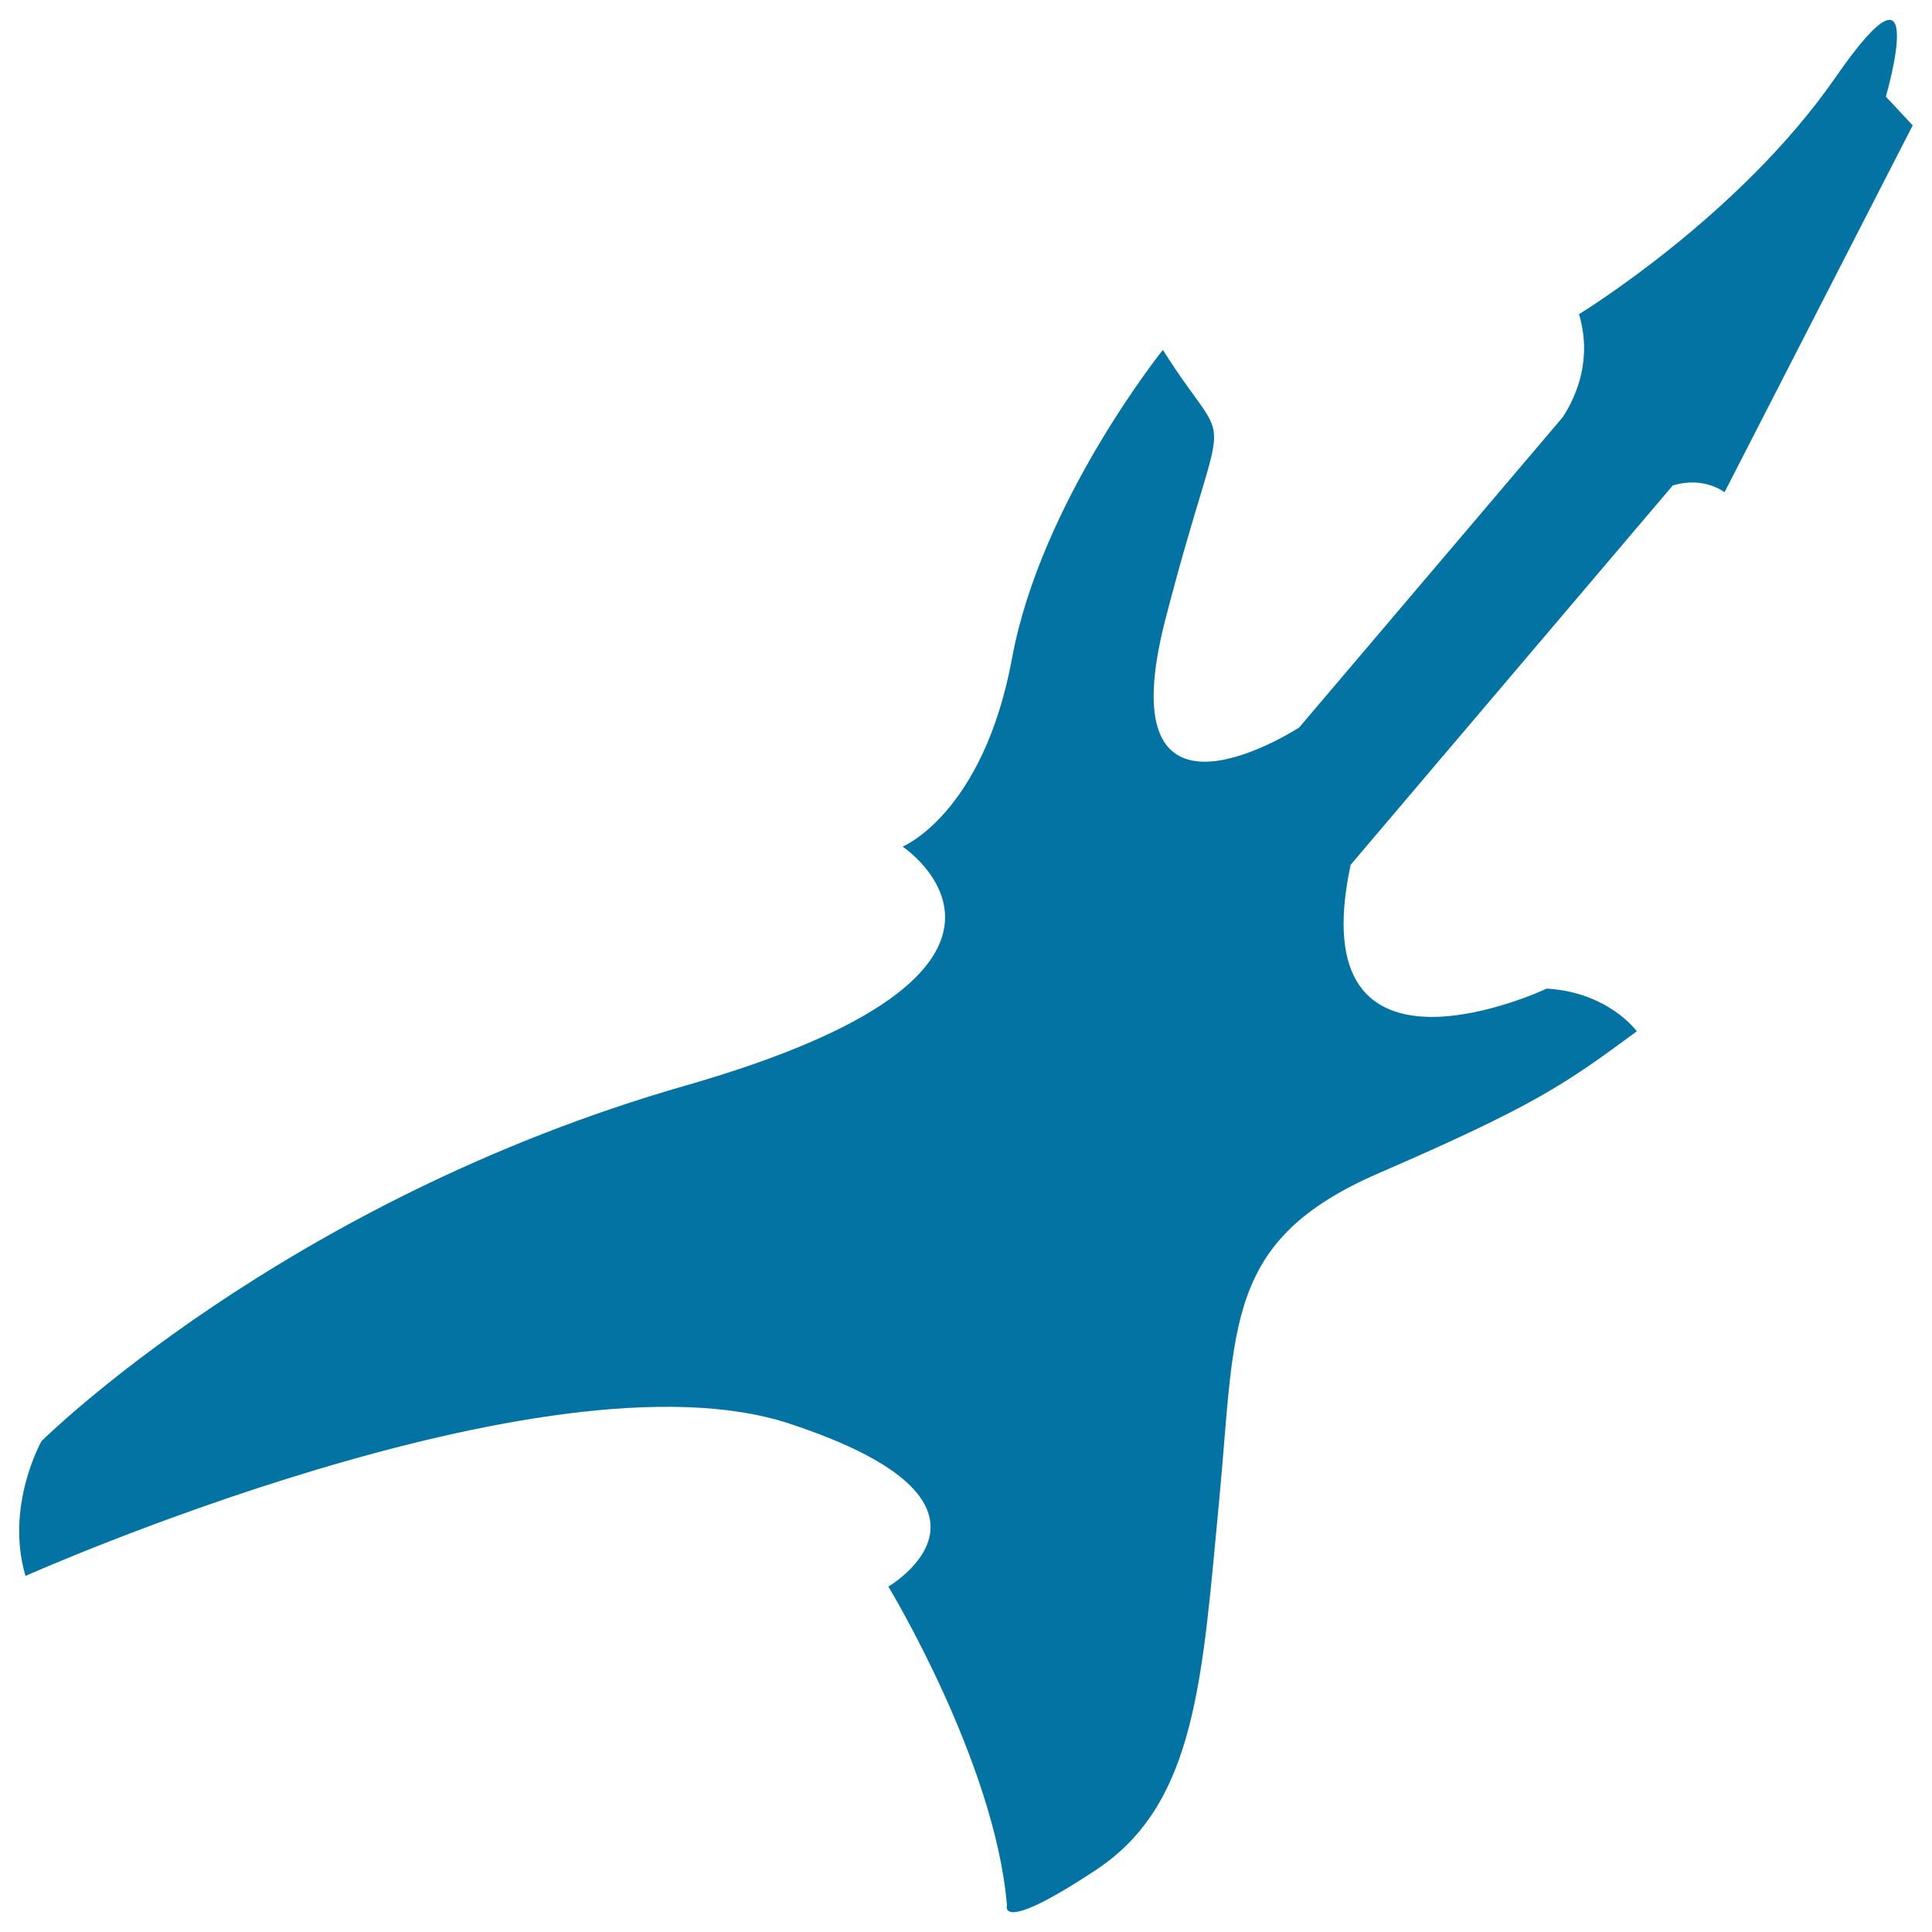 <svg xmlns="http://www.w3.org/2000/svg" viewBox="0 0 1000 1000" style="fill:#0273a2">
<title>Electric Guitar Black Silhouette SVG icon</title>
<g><g><path d="M950.1,40c-50,72.2-132.8,122.6-132.8,122.6c6.7,22.7-0.7,41.4-8.4,53.3L672.4,376.6c-12.3,7.7-98.6,58-69.2-56c31.7-122.6,35.9-80.3-1.3-139.5c0,0-63.1,78.6-78,159.3c-14.9,80.7-56.7,97.8-56.7,97.8s95.7,64-112.4,123.7c-208.1,59.7-333.3,184-333.3,184s-19,33.5-8.3,69.8c0,0,269.4-120.2,395.2-78.9c125.8,41.3,51.4,84.4,51.4,84.4s55.2,90.9,61.4,165c0,0-5,15.6,46.6-18.7c51.6-34.3,54.5-99.5,63.2-190.4c8.7-90.9,2.2-135,82.7-169.9c80.5-34.9,96.1-45.8,133.5-73.4c0,0-14.5-20.2-46.6-22.1c0,0-128.2,60.4-101.5-64.1l166.7-196.3c16.2-5,26.8,3.5,26.8,3.5L990,64.9l-13.9-14.9C976.1,50.1,1000.1-32.3,950.1,40z"/></g></g>
</svg>